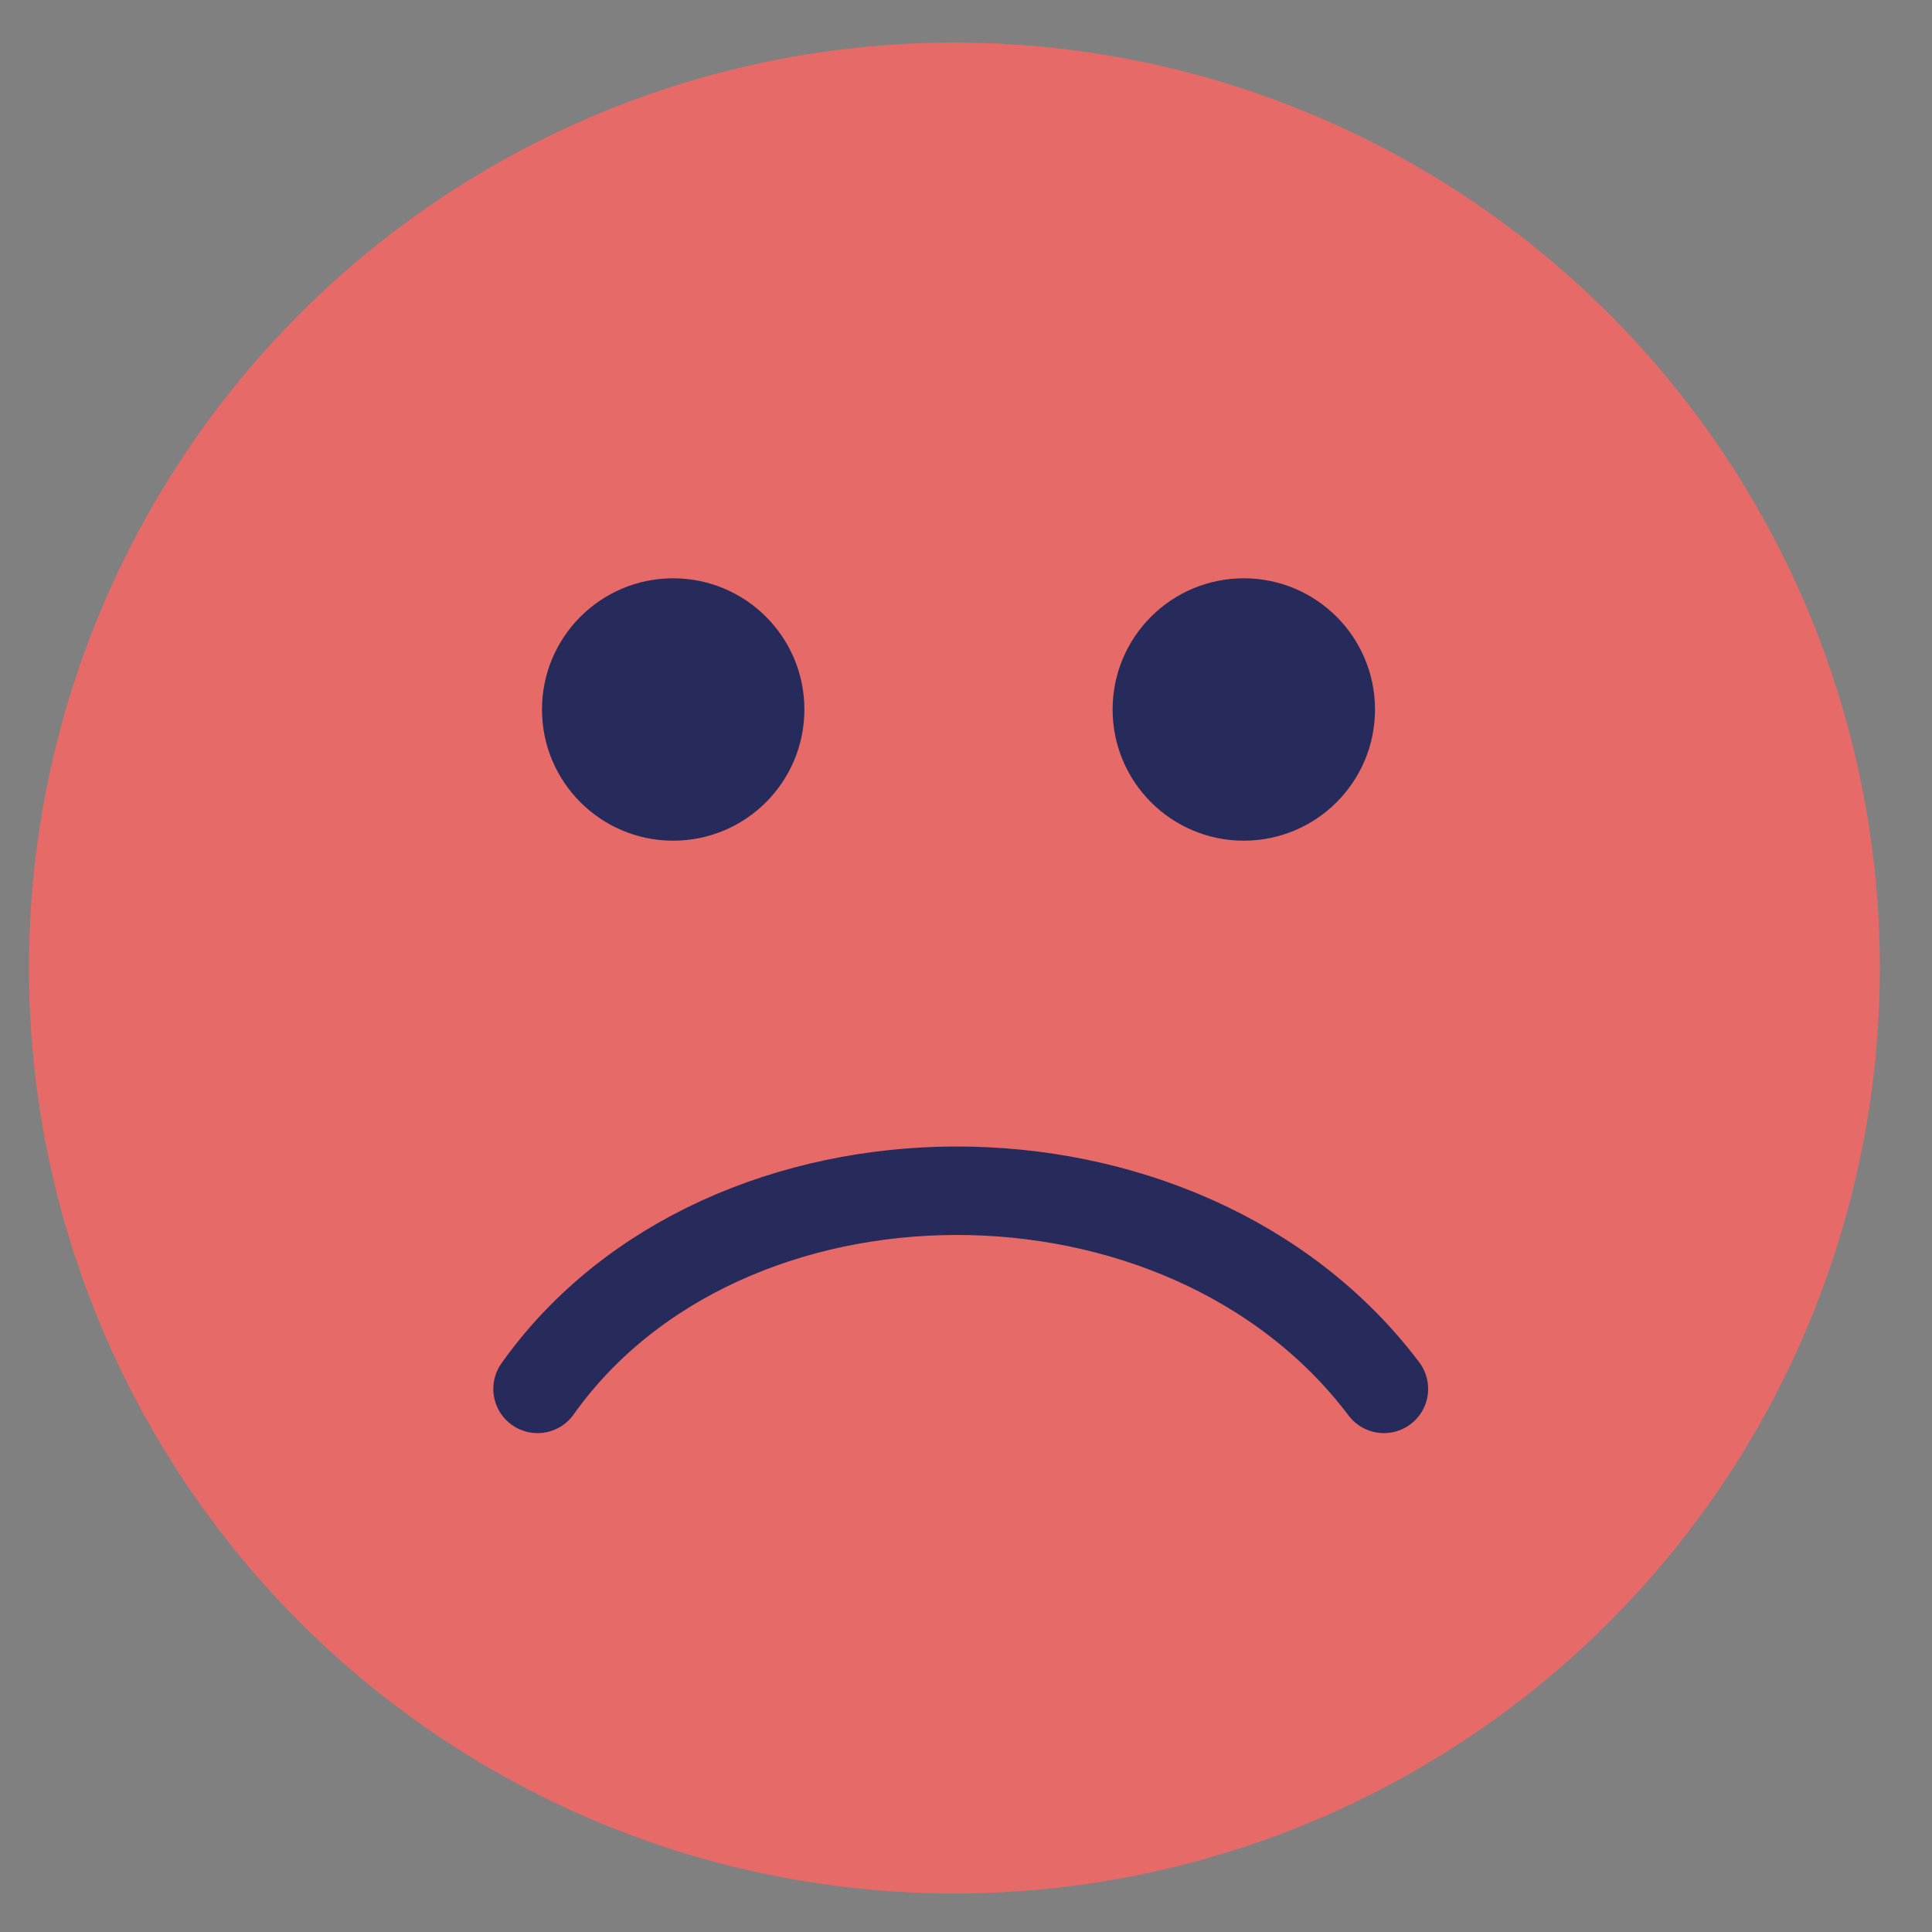 <?xml version="1.0" encoding="UTF-8" standalone="no"?>
<svg
   xmlns:dc="http://purl.org/dc/elements/1.1/"
   xmlns:cc="http://creativecommons.org/ns#"
   xmlns:rdf="http://www.w3.org/1999/02/22-rdf-syntax-ns#"
   xmlns:svg="http://www.w3.org/2000/svg"
   xmlns="http://www.w3.org/2000/svg"
   xmlns:sodipodi="http://sodipodi.sourceforge.net/DTD/sodipodi-0.dtd"
   xmlns:inkscape="http://www.inkscape.org/namespaces/inkscape"
   sodipodi:docname="sad-active.svg"
   inkscape:version="1.0 (4035a4fb49, 2020-05-01)"
   id="svg951"
   version="1.1"
   viewBox="0 0 43 43"
   height="43mm"
   width="43mm">
  <rect x="0" y="0" width="43" height="43" fill="#808080" stroke="none"/>
  <defs
     id="defs945" />
  <sodipodi:namedview
     inkscape:window-maximized="0"
     inkscape:window-y="0"
     inkscape:window-x="76"
     inkscape:window-height="728"
     inkscape:window-width="1274"
     showgrid="false"
     inkscape:document-rotation="0"
     inkscape:current-layer="layer1"
     inkscape:document-units="mm"
     inkscape:cy="93.24748"
     inkscape:cx="79.385165"
     inkscape:zoom="2.8"
     inkscape:pageshadow="2"
     inkscape:pageopacity="0.0"
     borderopacity="1.0"
     bordercolor="#666666"
     pagecolor="#ffffff"
     id="base" />
  <g
     id="layer1"
     inkscape:groupmode="layer"
     inkscape:label="Layer 1">
    <circle
       style="fill:#E66A68;stroke:#E66A68;stroke-width:1.969;stroke-linecap:round;stroke-miterlimit:4;stroke-dasharray:none;stroke-opacity:1;fill-opacity:1"
       id="path867"
       cx="21.242"
       cy="21.545"
       r="19.613" />
    <circle
       style="fill:#272b5b;fill-opacity:1;stroke:none;stroke-width:0.208;stroke-linecap:round;stroke-miterlimit:4;stroke-dasharray:none;stroke-opacity:1"
       id="path877"
       cx="14.983"
       cy="15.791"
       r="2.92" />
    <circle
       r="2.92"
       cy="15.791"
       cx="27.683"
       id="circle879"
       style="fill:#272b5b;fill-opacity:1;stroke:none;stroke-width:0.208;stroke-linecap:round;stroke-miterlimit:4;stroke-dasharray:none;stroke-opacity:1" />
    <path
       style="fill:none;stroke:#272b5b;stroke-width:1.969;stroke-linecap:round;stroke-linejoin:miter;stroke-miterlimit:4;stroke-dasharray:none;stroke-opacity:1"
       d="m 11.964,30.912 c 4.155,-5.847 14.374,-5.913 18.837,0"
       id="path885"
       sodipodi:nodetypes="cc" />
    <rect
       ry="0.843"
       y="12.001"
       x="-30.049"
       height="8.788"
       width="10.489"
       id="rect1539"
       style="fill:#ffffff;stroke:#ffffff;stroke-width:1.969;stroke-linecap:round;stroke-opacity:1" />
  </g>
</svg>
